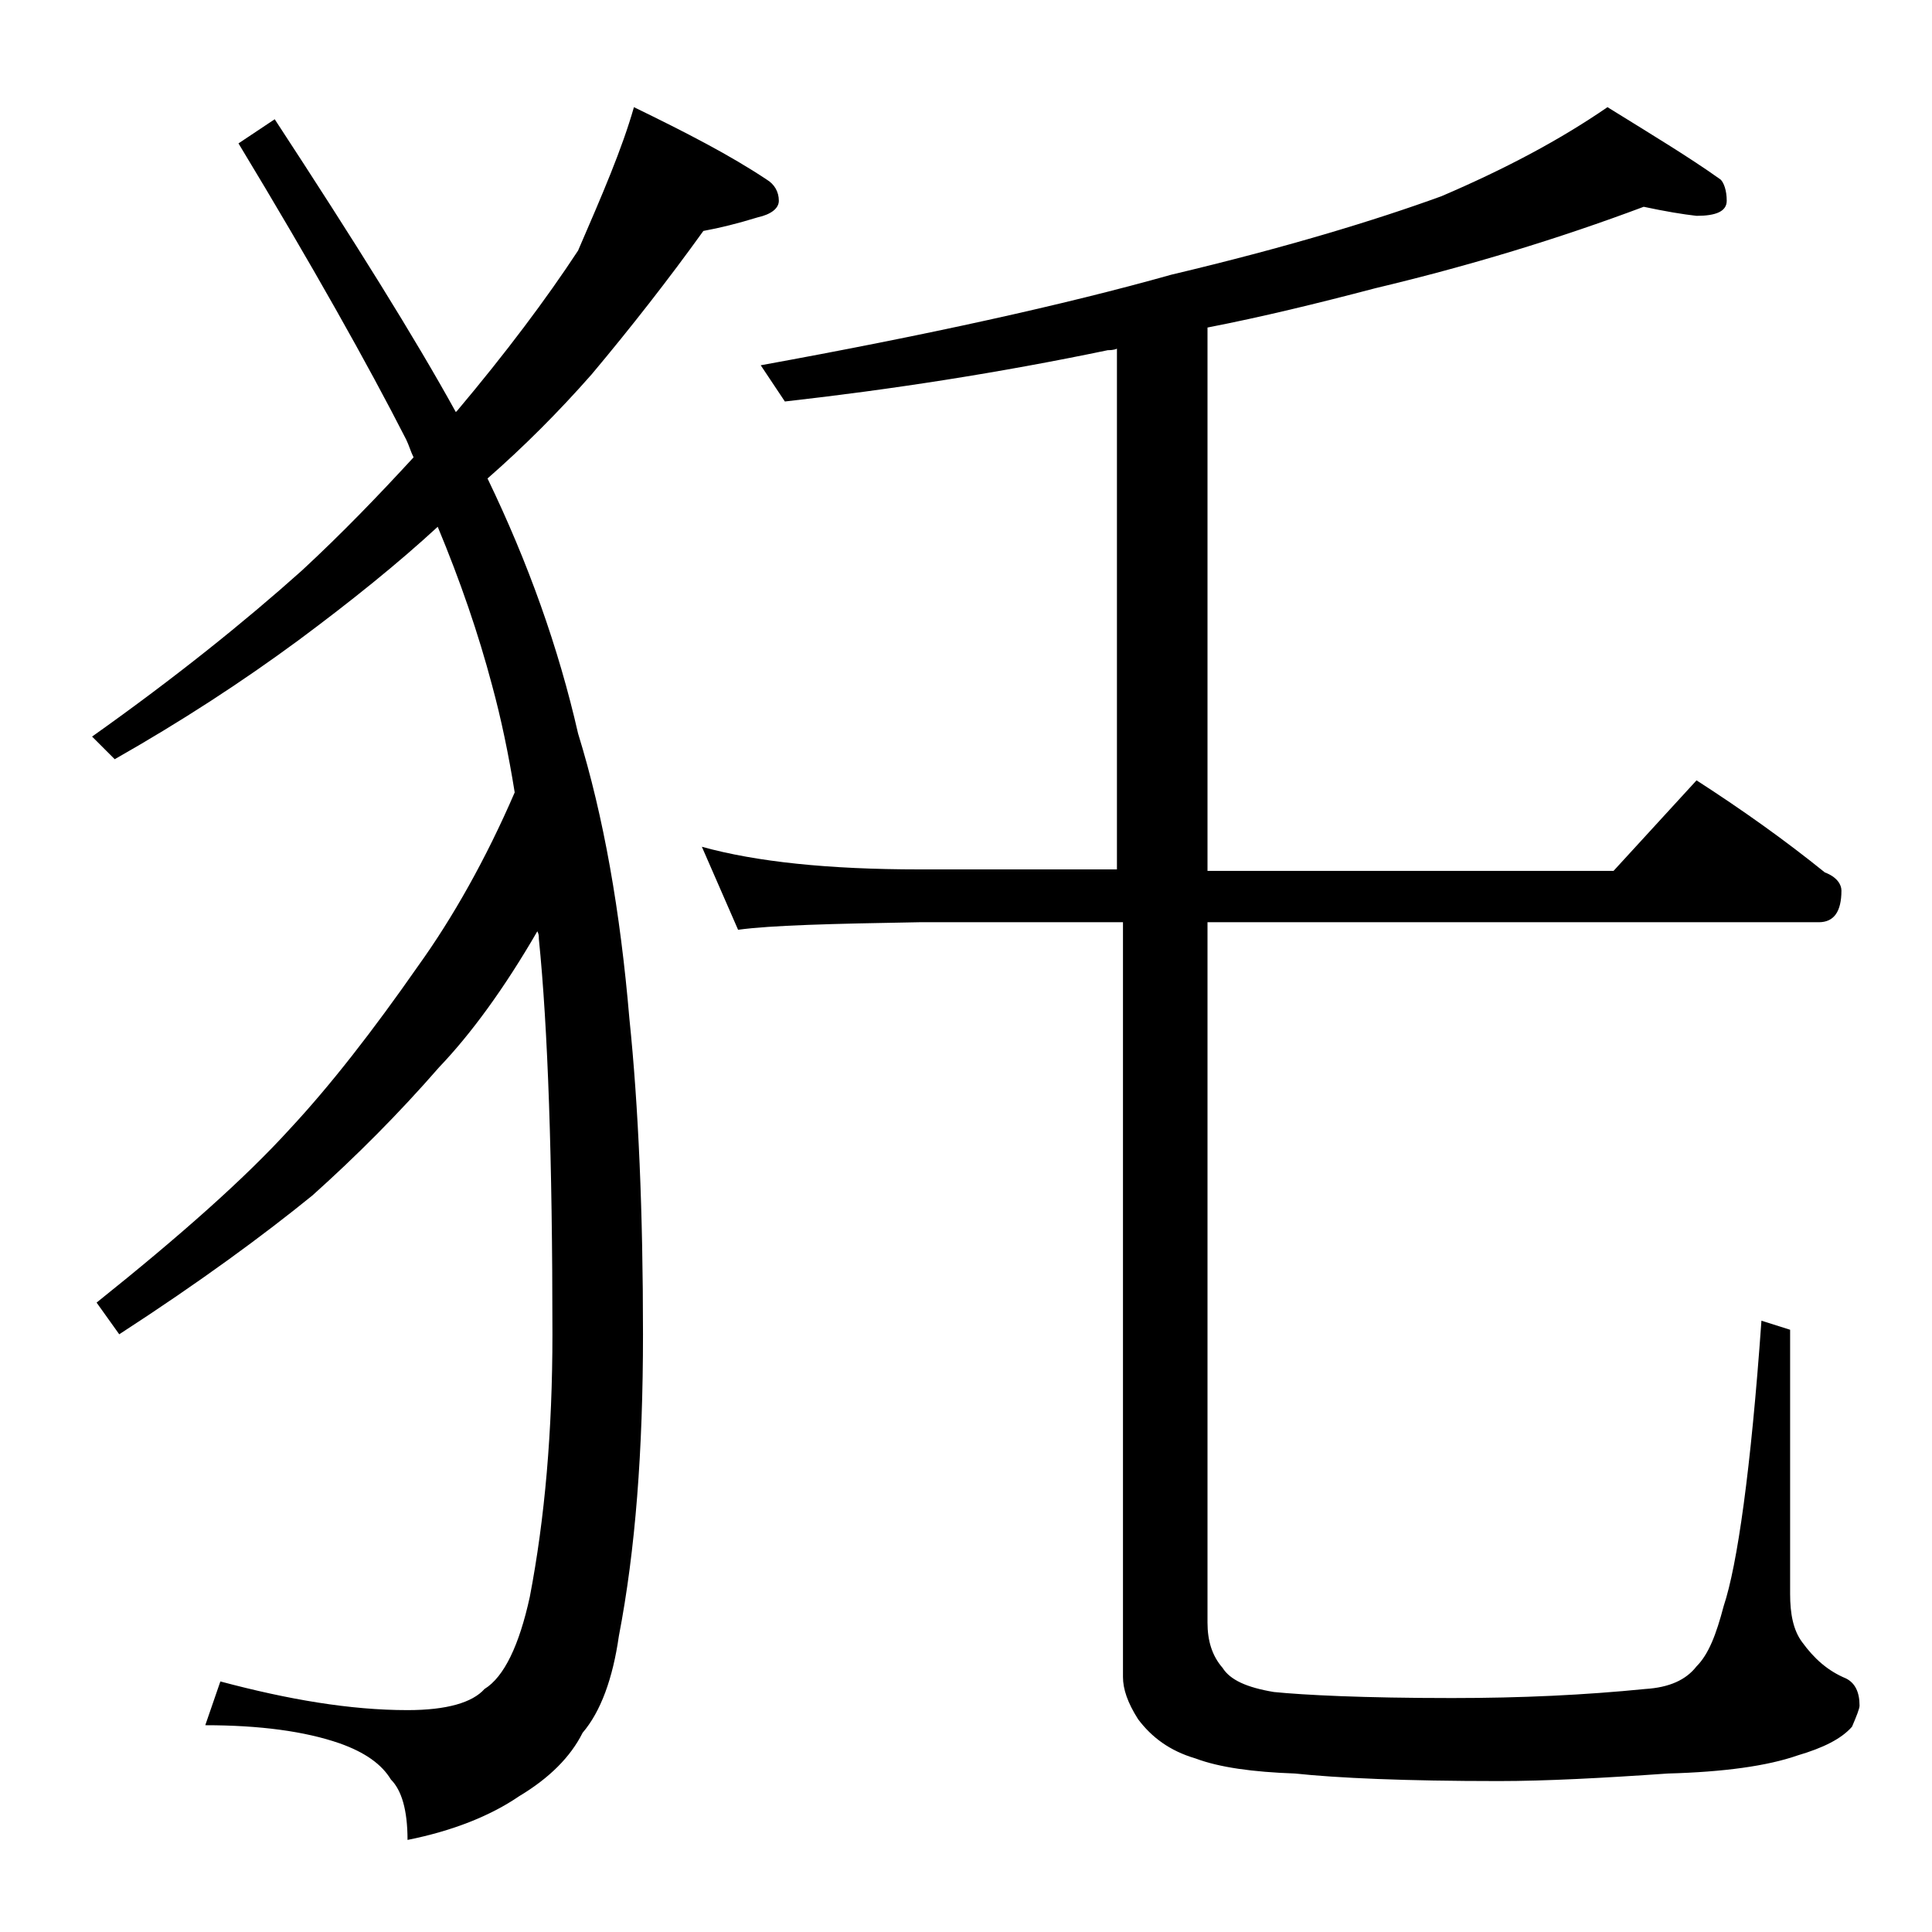 <?xml version="1.0" encoding="utf-8"?>
<!-- Generator: Adobe Illustrator 18.0.0, SVG Export Plug-In . SVG Version: 6.00 Build 0)  -->
<!DOCTYPE svg PUBLIC "-//W3C//DTD SVG 1.1//EN" "http://www.w3.org/Graphics/SVG/1.1/DTD/svg11.dtd">
<svg version="1.1" id="Layer_1" xmlns="http://www.w3.org/2000/svg" xmlns:xlink="http://www.w3.org/1999/xlink" x="0px" y="0px"
	 viewBox="0 0 128 128" enable-background="new 0 0 128 128" xml:space="preserve">
<path d="M42,7.1c3.5,1.7,6.4,3.2,8.8,4.8c0.5,0.3,0.8,0.8,0.8,1.4c0,0.5-0.5,0.9-1.4,1.1c-1.3,0.4-2.5,0.7-3.6,0.9
	c-2.3,3.2-4.8,6.4-7.4,9.5c-2.2,2.5-4.5,4.8-6.9,6.9c2.7,5.6,4.7,11.2,6,16.9c1.7,5.5,2.8,11.8,3.4,18.9c0.6,5.8,0.9,12.8,0.9,20.9
	c0,7.7-0.5,14.3-1.6,20c-0.4,2.8-1.2,5-2.4,6.4c-0.8,1.6-2.2,3-4.2,4.2c-1.9,1.3-4.4,2.3-7.4,2.9c0-2-0.4-3.3-1.1-4
	c-0.6-1-1.7-1.8-3.4-2.4c-2.3-0.8-5.3-1.2-8.9-1.2l1-2.9c4.5,1.2,8.6,1.9,12.4,1.9c2.6,0,4.3-0.5,5.1-1.4c1.3-0.8,2.3-2.9,3-6.1
	c1-5.2,1.5-11,1.5-17.4c0-11.6-0.3-20.3-0.9-26.2c0-0.2,0-0.3-0.1-0.5c-2.2,3.8-4.4,6.8-6.5,9c-2.7,3.1-5.5,5.9-8.4,8.5
	c-3.2,2.6-7.4,5.7-12.8,9.2l-1.5-2.1c5.5-4.4,9.8-8.2,12.8-11.5c2.7-2.9,5.5-6.5,8.5-10.8c2.3-3.2,4.5-7.1,6.4-11.5
	c-0.4-2.5-0.9-4.9-1.5-7.1c-0.9-3.4-2.1-6.9-3.6-10.5c-2.6,2.4-5.7,4.9-9.2,7.5c-3.8,2.8-7.8,5.4-12.2,7.9l-1.5-1.5
	c5.5-3.9,10.1-7.6,13.9-11c2.7-2.5,5.1-5,7.4-7.5c-0.2-0.4-0.3-0.8-0.5-1.2c-2.5-4.9-6.2-11.5-11.1-19.6l2.4-1.6
	c5.3,8.1,9.3,14.5,12,19.4l0.1-0.1c3.2-3.8,5.9-7.4,8-10.6C39.9,12.9,41.2,9.9,42,7.1z M108.9,13.7c-5.6,2.1-11.5,3.9-17.8,5.4
	c-3.8,1-7.5,1.9-11.1,2.6v36h26.9l5.5-6c3.1,2,5.9,4,8.5,6.1c0.8,0.3,1.1,0.8,1.1,1.2c0,1.4-0.5,2.1-1.5,2.1H80v46.4
	c0,1.2,0.3,2.2,1,3c0.5,0.8,1.6,1.3,3.4,1.6c2,0.2,5.9,0.4,11.8,0.4c4.6,0,8.8-0.2,12.8-0.6c1.6-0.1,2.7-0.6,3.4-1.5
	c0.8-0.8,1.3-2.1,1.8-4c0.9-2.7,1.8-9,2.5-18.9l1.9,0.6v17.5c0,1.3,0.2,2.4,0.8,3.2c0.8,1.1,1.7,1.9,2.9,2.4
	c0.6,0.3,0.9,0.9,0.9,1.8c0,0.2-0.2,0.7-0.5,1.4c-0.7,0.8-1.9,1.4-3.6,1.9c-2,0.7-4.9,1.1-8.6,1.2c-4.3,0.3-8.1,0.5-11.2,0.5
	c-6.2,0-10.7-0.2-13.5-0.5c-2.8-0.1-5-0.4-6.6-1c-1.7-0.5-2.9-1.4-3.8-2.6c-0.7-1.1-1-2-1-2.8v-50H60.9c-5.8,0.1-9.8,0.2-12,0.5
	l-2.4-5.5c3.6,1,8.4,1.5,14.4,1.5H74V23.1c-0.2,0.1-0.5,0.1-0.6,0.1c-7.2,1.5-14.3,2.6-21.4,3.4l-1.6-2.4c11-2,20.1-4,27.2-6
	c7.6-1.8,13.5-3.6,17.9-5.2c4.2-1.8,7.8-3.7,11-5.9c2.9,1.8,5.4,3.3,7.5,4.8c0.2,0.2,0.4,0.7,0.4,1.4c0,0.7-0.7,1-2,1
	C111.5,14.2,110.3,14,108.9,13.7z"/>
</svg>
